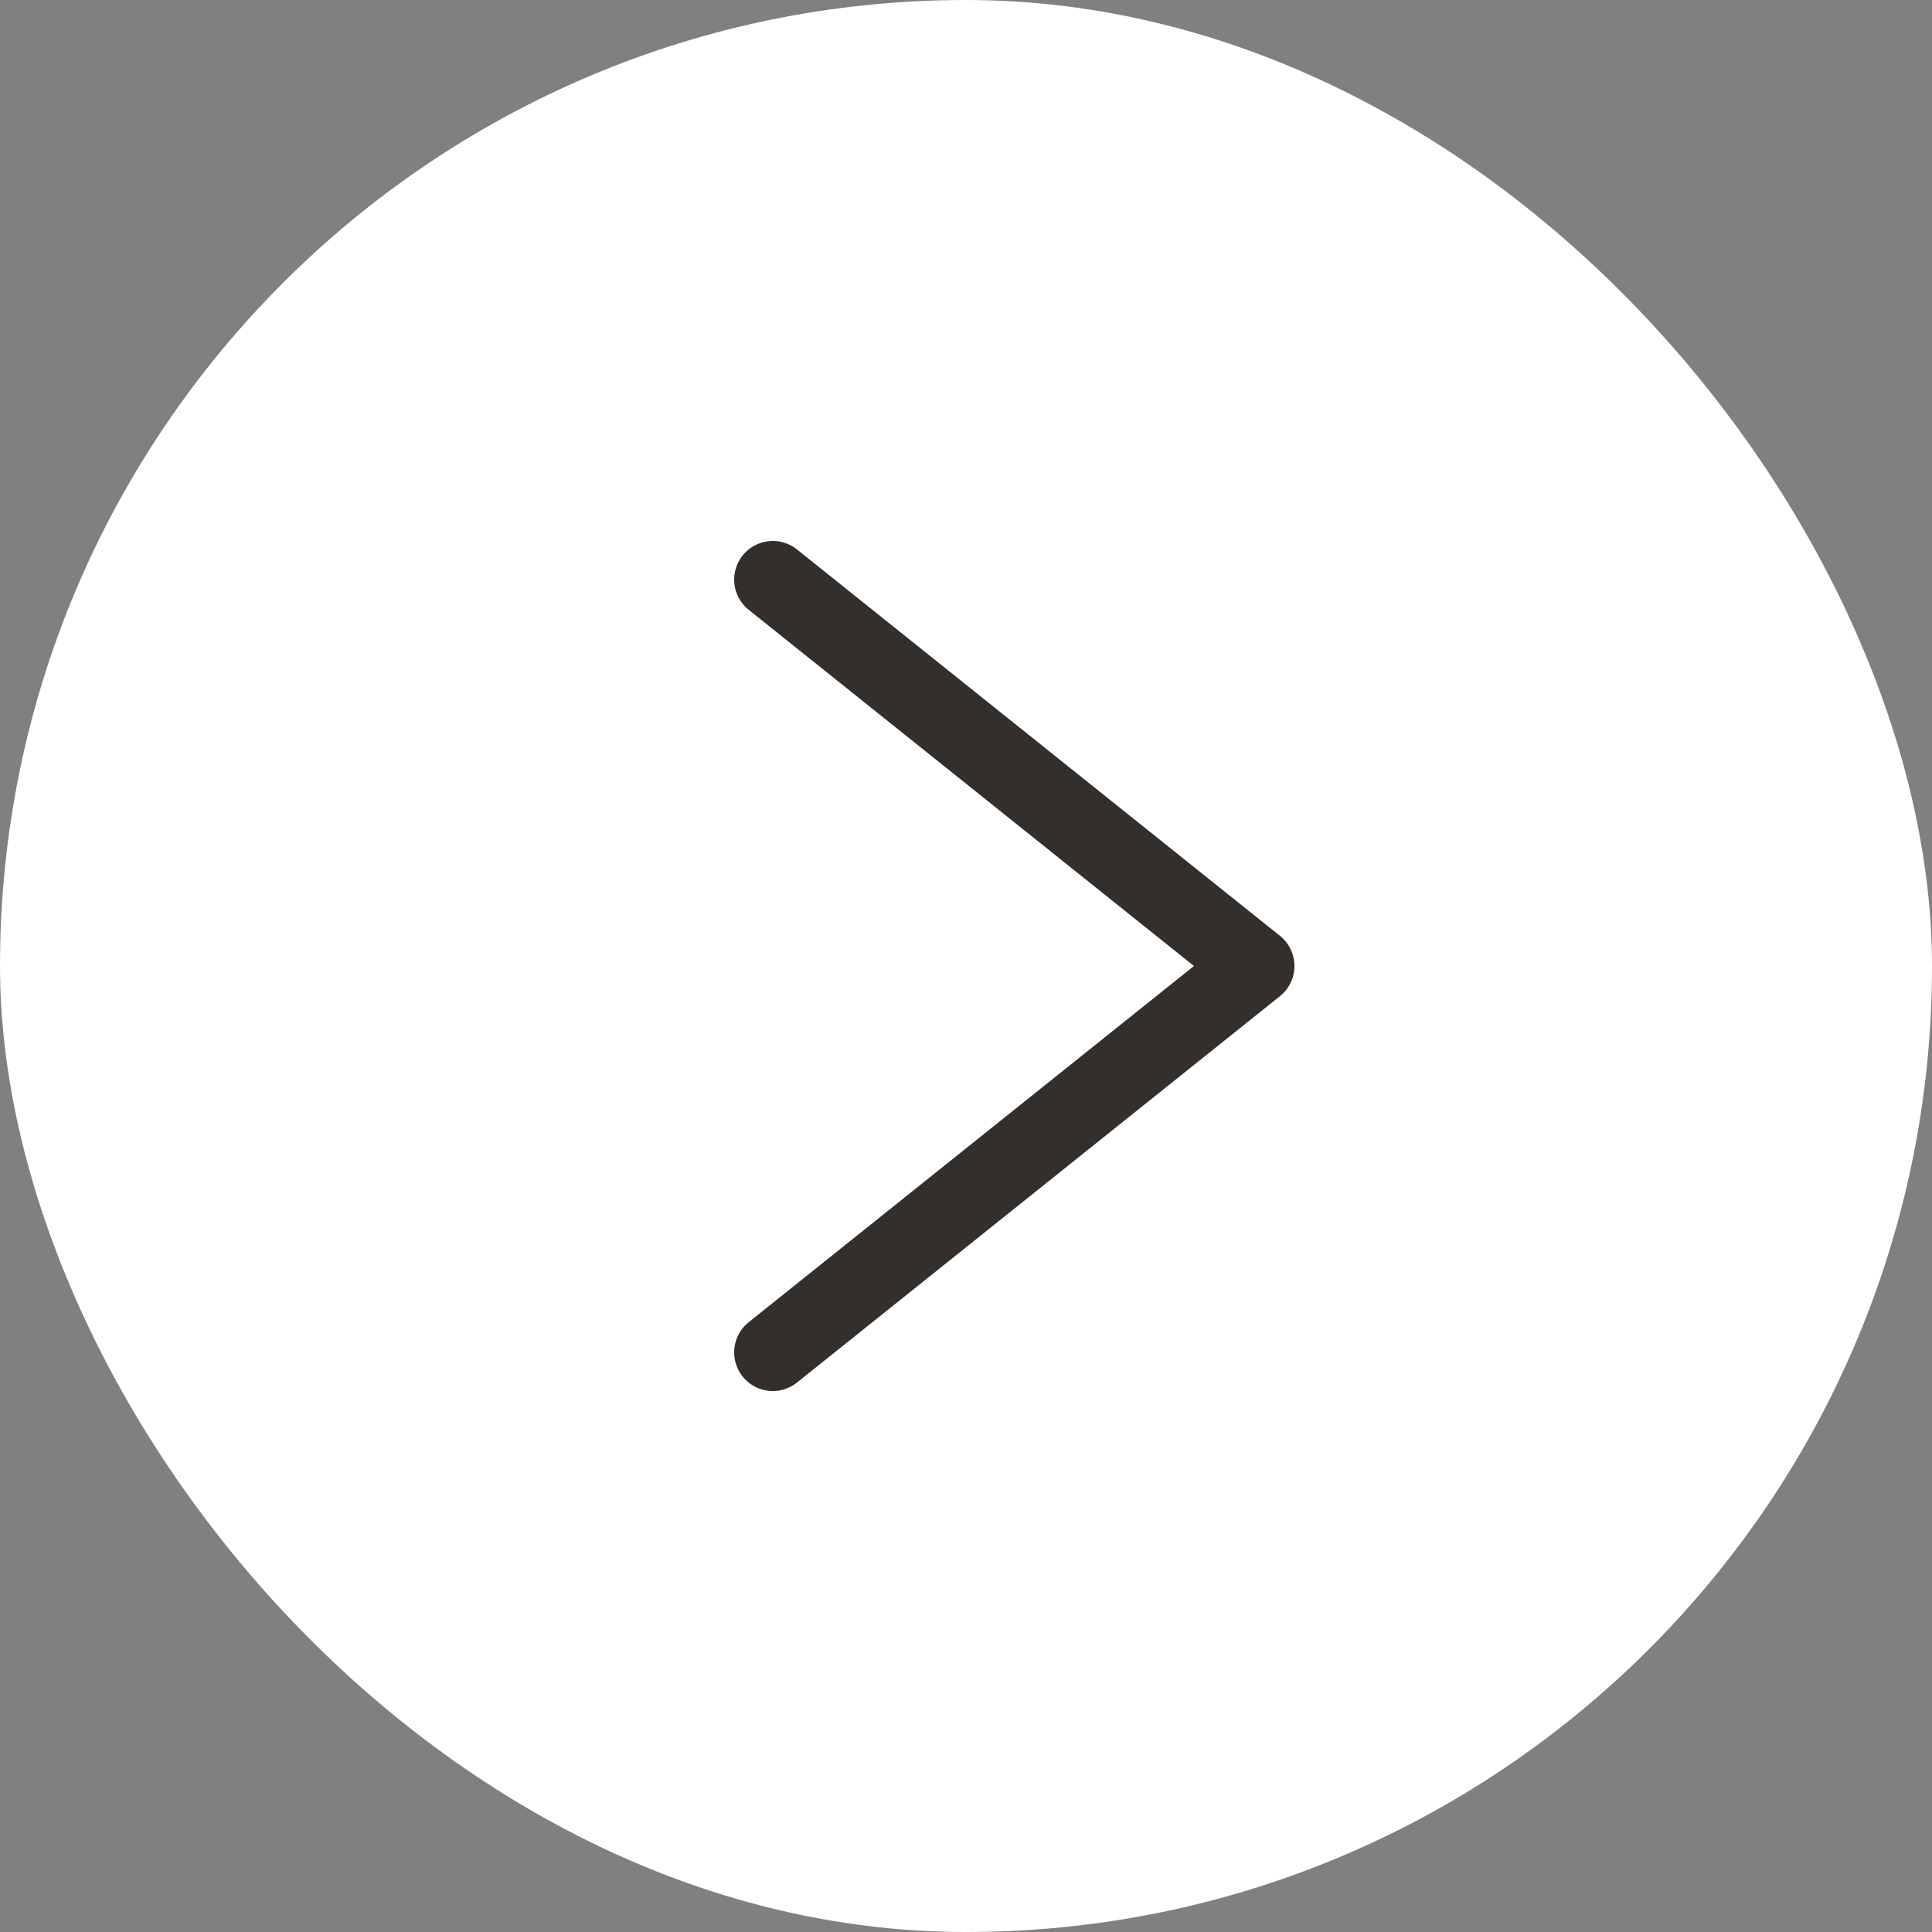 <?xml version="1.0" encoding="UTF-8"?> <svg xmlns="http://www.w3.org/2000/svg" width="20" height="20" viewBox="0 0 20 20" fill="none"><rect x="0" y="0" width="20" height="20" fill="#808080" stroke="none"/><rect width="20" height="20" rx="10" fill="white"></rect><path d="M8 6L13 10L8 14" stroke="#322F2C" stroke-width="0.8" stroke-linecap="round" stroke-linejoin="round"></path></svg> 